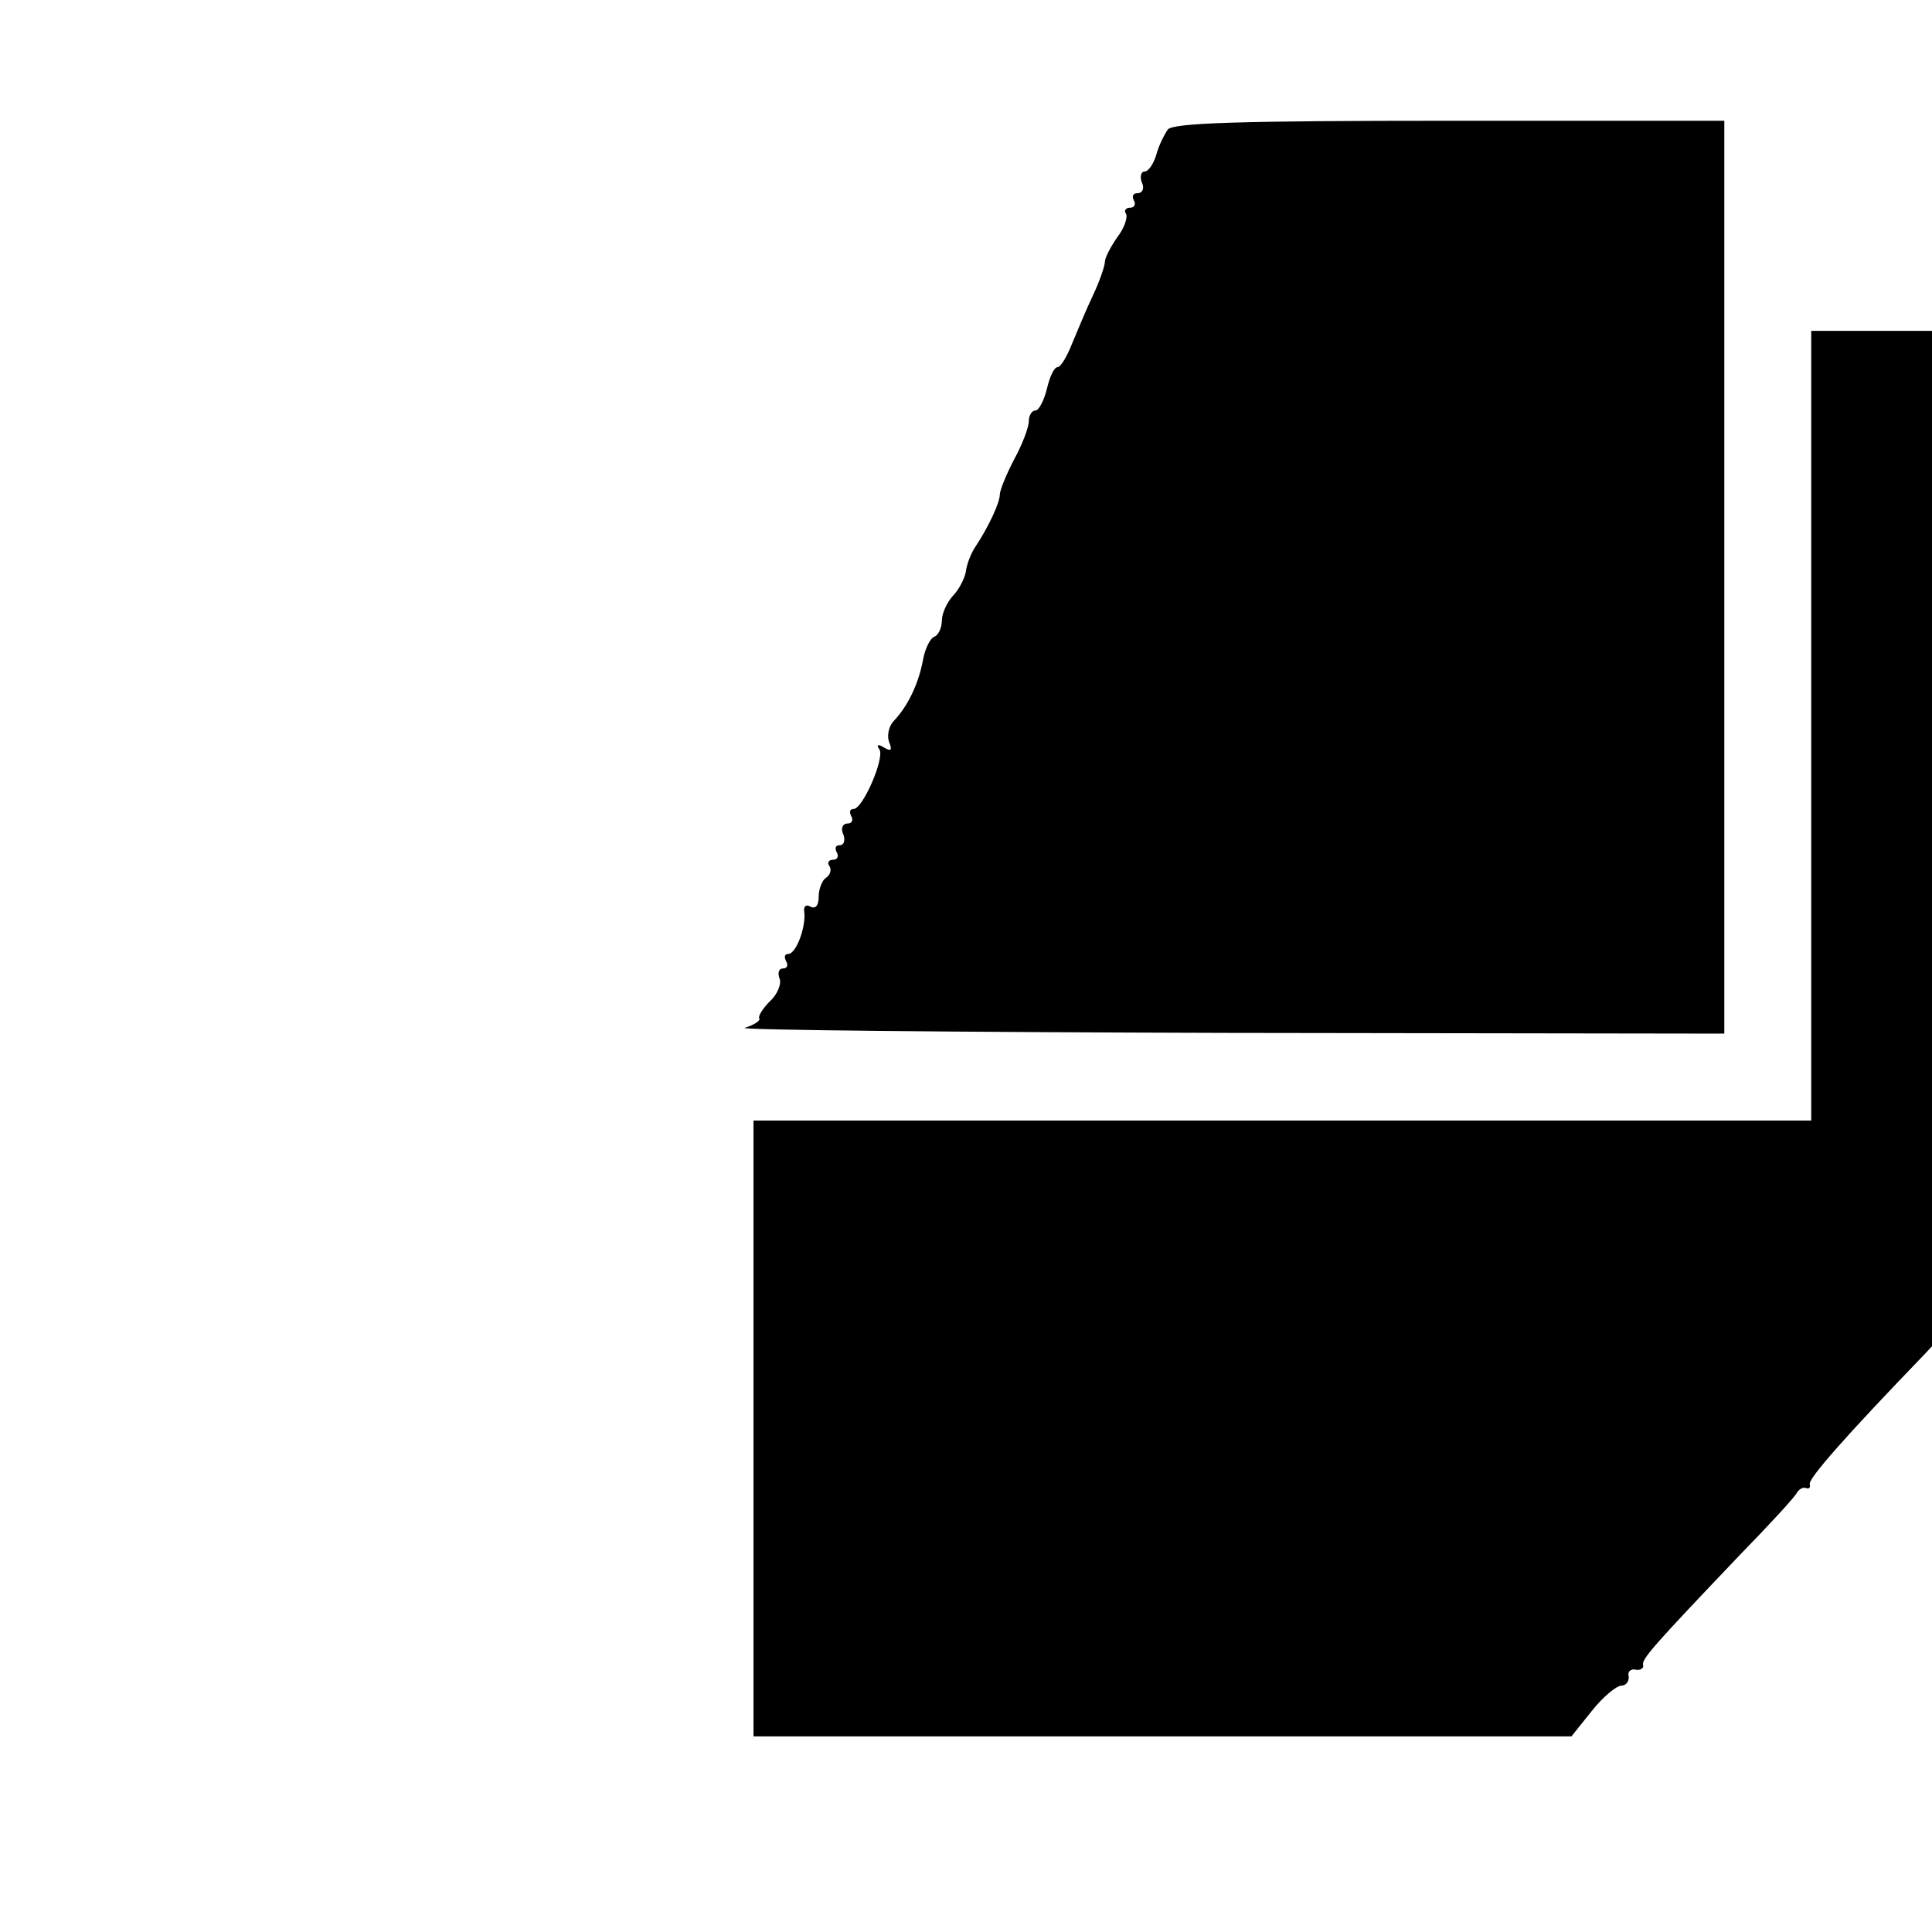 <?xml version="1.0" standalone="no"?>
<!DOCTYPE svg PUBLIC "-//W3C//DTD SVG 20010904//EN"
 "http://www.w3.org/TR/2001/REC-SVG-20010904/DTD/svg10.dtd">
<svg version="1.0" xmlns="http://www.w3.org/2000/svg"
 width="16pt" height="16pt" viewBox="0 0 16 16"
 preserveAspectRatio="xMidYMid meet">
<g transform="translate(0,16) scale(0.006,-0.006)"
fill="#000000" stroke="none">
<path d="M1612 2488 c-5 -7 -13 -23 -16 -35 -4 -13 -11 -23 -16 -23 -5 0 -7
-7 -4 -15 4 -8 1 -15 -6 -15 -6 0 -8 -4 -5 -10 3 -5 1 -10 -5 -10 -6 0 -9 -4
-6 -8 3 -5 -2 -20 -12 -33 -9 -13 -17 -28 -17 -34 0 -5 -7 -26 -16 -45 -9 -19
-22 -50 -29 -67 -7 -18 -16 -33 -20 -33 -5 0 -11 -13 -15 -30 -4 -16 -11 -30
-16 -30 -5 0 -9 -7 -9 -15 0 -8 -9 -32 -20 -52 -11 -21 -20 -43 -20 -49 0 -11
-15 -44 -35 -74 -5 -8 -11 -23 -12 -33 -2 -10 -10 -25 -18 -33 -8 -9 -15 -24
-15 -34 0 -10 -5 -20 -10 -22 -6 -2 -13 -16 -16 -32 -6 -33 -21 -64 -40 -84
-7 -7 -10 -20 -7 -29 5 -12 3 -14 -7 -8 -8 5 -11 4 -6 -3 7 -12 -23 -82 -36
-82 -5 0 -6 -4 -3 -10 3 -5 1 -10 -5 -10 -7 0 -10 -7 -6 -15 3 -8 1 -15 -5
-15 -6 0 -7 -4 -4 -10 3 -5 1 -10 -5 -10 -6 0 -9 -4 -5 -9 3 -5 1 -12 -5 -16
-5 -3 -10 -15 -10 -26 0 -12 -4 -17 -11 -14 -6 4 -10 1 -9 -6 3 -21 -11 -59
-22 -59 -5 0 -6 -4 -3 -10 3 -5 2 -10 -4 -10 -6 0 -8 -6 -5 -14 3 -7 -3 -22
-13 -31 -10 -10 -17 -21 -15 -24 2 -3 -7 -9 -20 -13 -13 -3 286 -6 665 -7
l687 -1 0 630 0 630 -379 0 c-291 0 -381 -3 -389 -12z"/>
<path d="M2500 1665 l0 -545 -730 0 -730 0 0 -425 0 -425 565 0 564 0 28 35
c15 19 34 35 41 35 6 0 11 6 10 13 -2 6 3 11 10 9 6 -1 11 2 10 6 -3 8 13 26
134 153 40 41 75 79 78 85 3 5 8 8 12 7 5 -2 7 0 6 5 -3 7 50 67 157 178 33
35 70 75 82 91 l23 28 0 648 0 647 -130 0 -130 0 0 -545z"/>
</g>
</svg>
